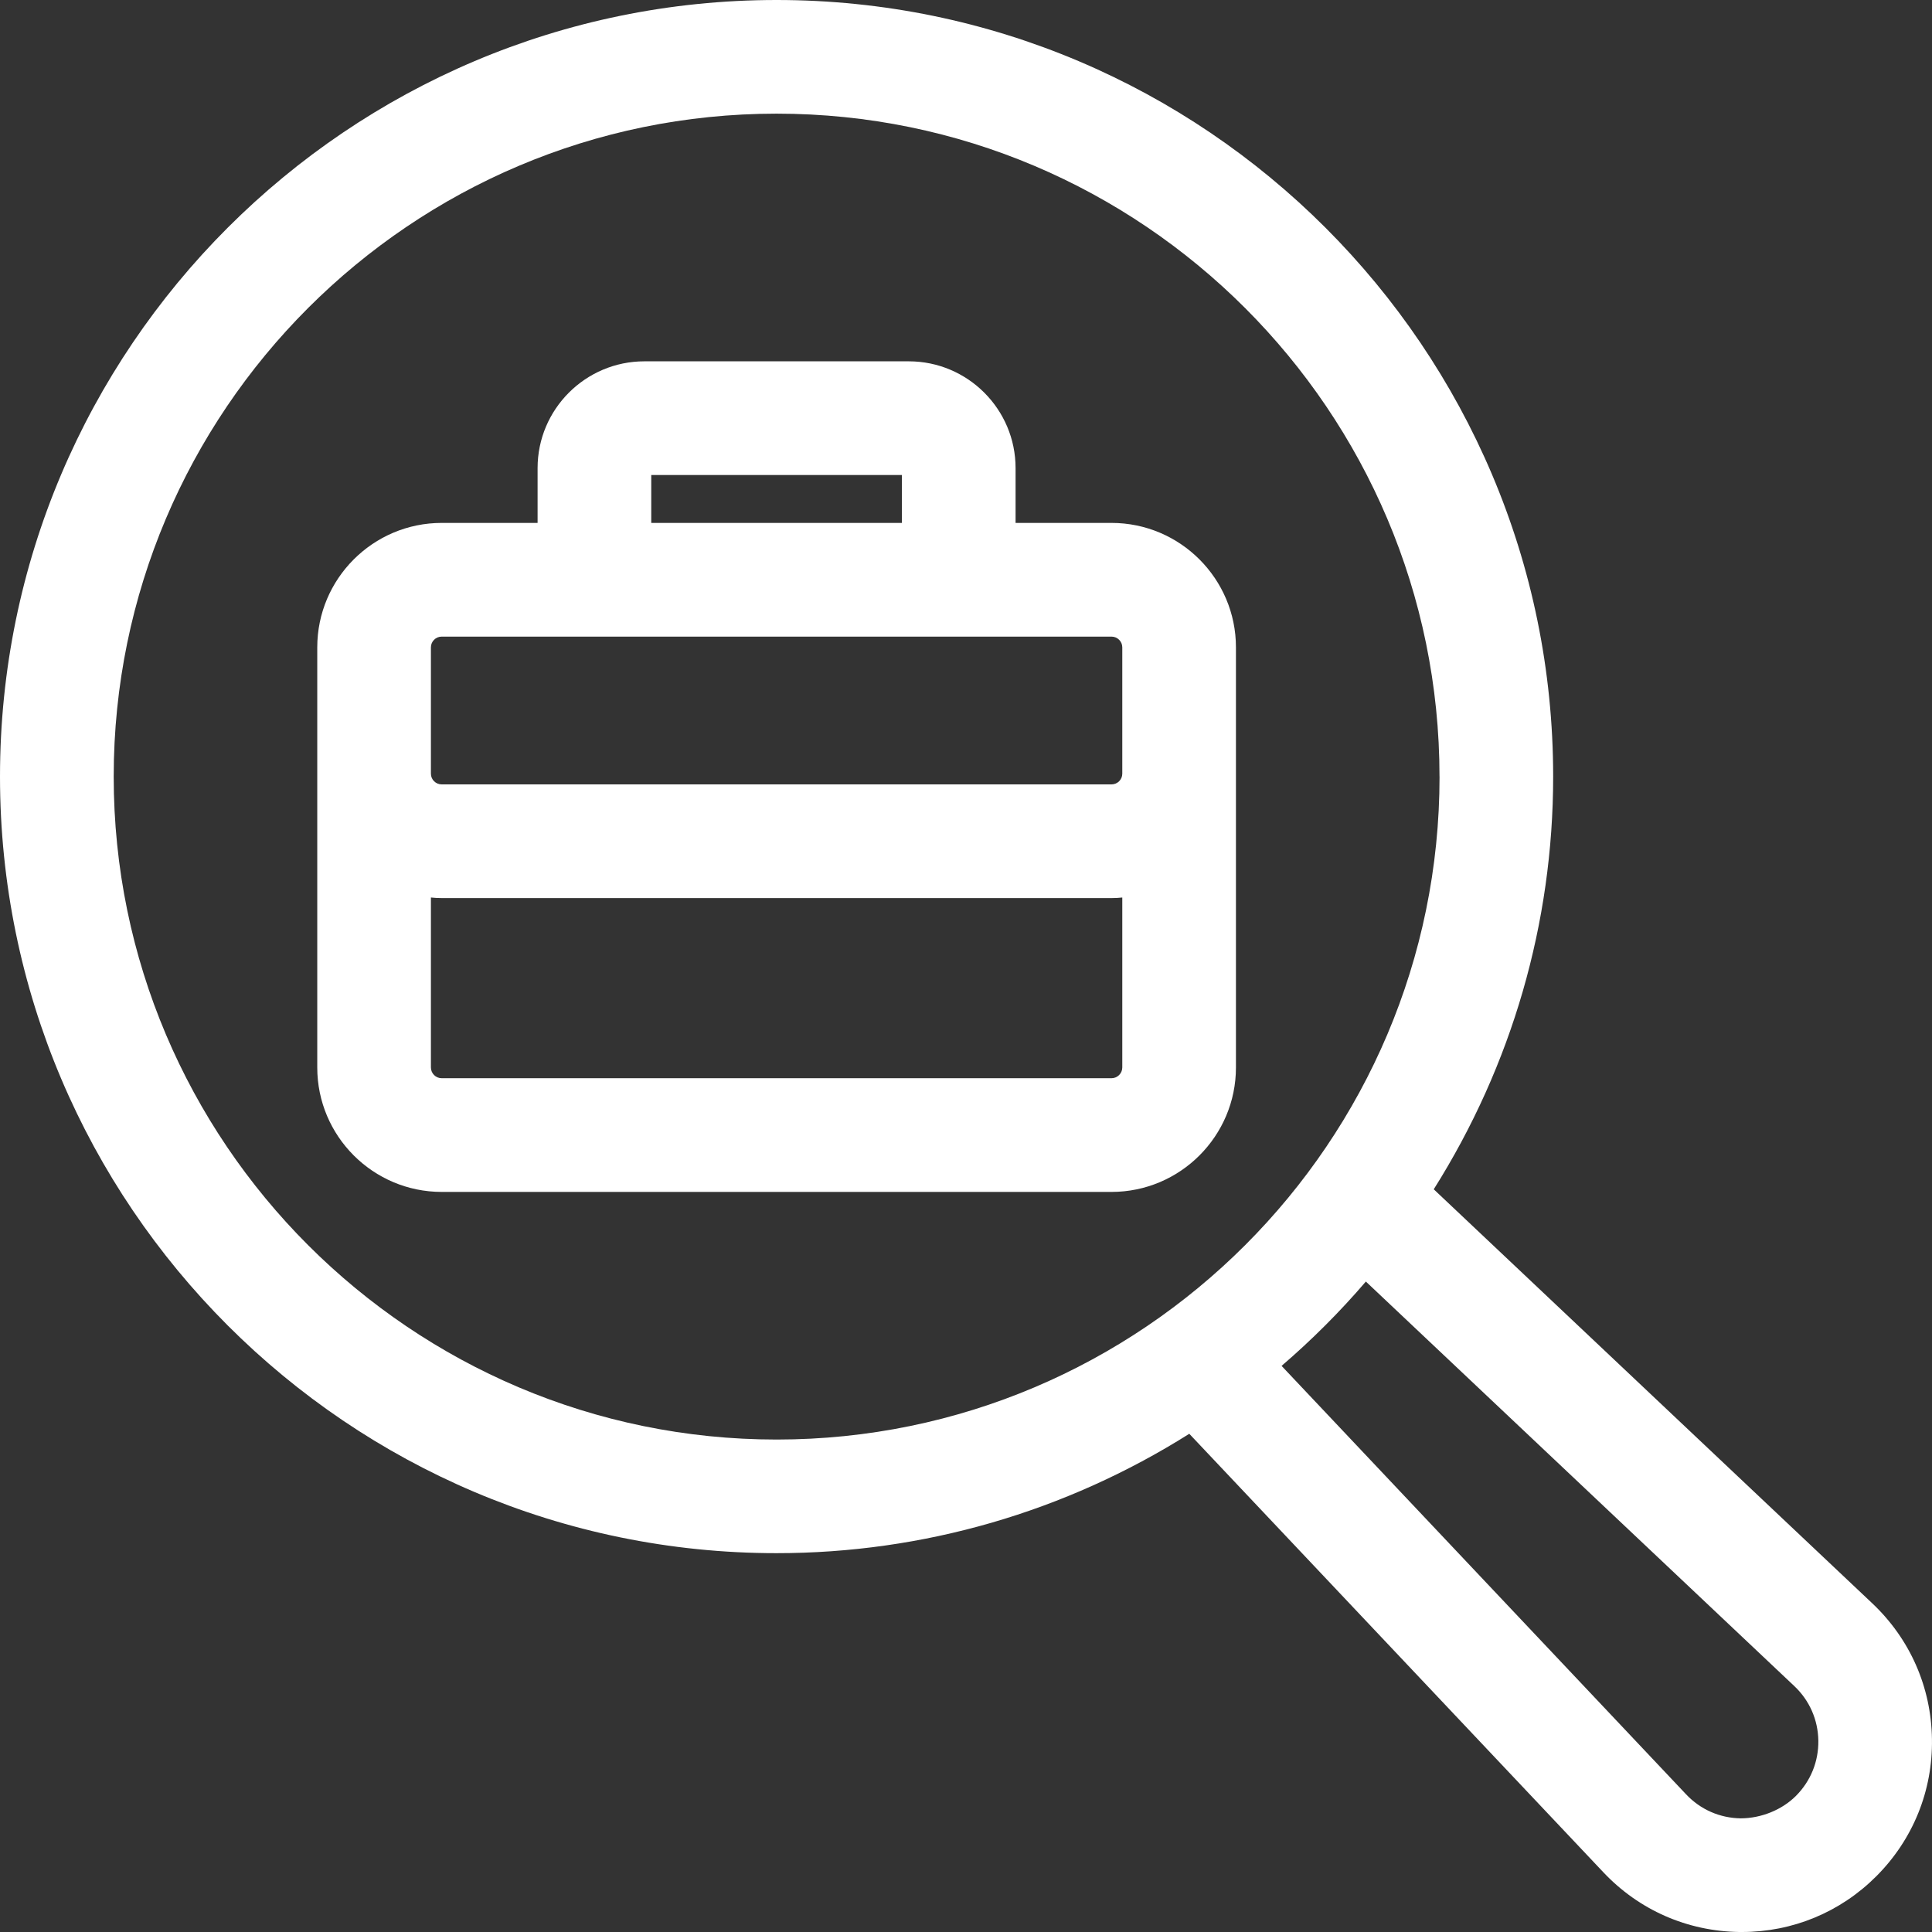 <svg width="47" height="47" viewBox="0 0 47 47" fill="none" xmlns="http://www.w3.org/2000/svg">
<rect x="0" y="0" width="47" height="47" fill="#333333" stroke="none"/>
<path d="M45.549 39.006L34.879 28.932C36.781 25.915 37.784 22.452 37.784 18.892C37.785 8.475 29.31 0 18.892 0C8.474 0 0 8.475 0 18.892C0 29.309 8.475 37.784 18.892 37.784C22.453 37.784 25.916 36.781 28.932 34.88L39.007 45.549C39.872 46.465 41.044 46.981 42.312 47H42.375C43.609 47 44.771 46.519 45.644 45.645C46.536 44.753 47.019 43.566 46.999 42.305C46.981 41.044 46.466 39.873 45.549 39.006ZM35.02 18.892C35.02 27.785 27.785 35.02 18.893 35.02C10.001 35.02 2.766 27.785 2.766 18.892C2.766 9.999 10 2.765 18.892 2.765C27.784 2.765 35.019 10 35.019 18.892H35.02ZM33.227 31.176L43.651 41.018C44.02 41.366 44.227 41.837 44.235 42.345C44.242 42.853 44.048 43.33 43.689 43.69C43.349 44.03 42.843 44.234 42.346 44.235C41.839 44.228 41.366 44.021 41.017 43.65L31.177 33.228C31.912 32.597 32.599 31.91 33.228 31.176H33.227Z" fill="white"/>
<path d="M27.04 12.721H24.706V11.387C24.706 9.955 23.54 8.79 22.108 8.79H15.676C14.244 8.79 13.078 9.955 13.078 11.387V12.721H10.745C9.076 12.721 7.718 14.079 7.718 15.748V25.969C7.718 27.638 9.076 28.996 10.745 28.996H27.04C28.709 28.996 30.067 27.638 30.067 25.969V15.748C30.067 14.079 28.709 12.721 27.04 12.721ZM15.843 12.721V11.556H21.941V12.721H15.843ZM27.302 21.834V25.968C27.302 26.112 27.184 26.23 27.04 26.23H10.745C10.601 26.23 10.483 26.112 10.483 25.968V21.834C10.572 21.843 10.658 21.848 10.745 21.848H27.04C27.127 21.848 27.213 21.844 27.302 21.834ZM27.302 18.822C27.302 18.966 27.184 19.082 27.04 19.082H10.745C10.601 19.082 10.483 18.965 10.483 18.822V15.748C10.483 15.604 10.601 15.487 10.745 15.487H27.04C27.184 15.487 27.302 15.604 27.302 15.748V18.822Z" fill="white"/>
</svg>
